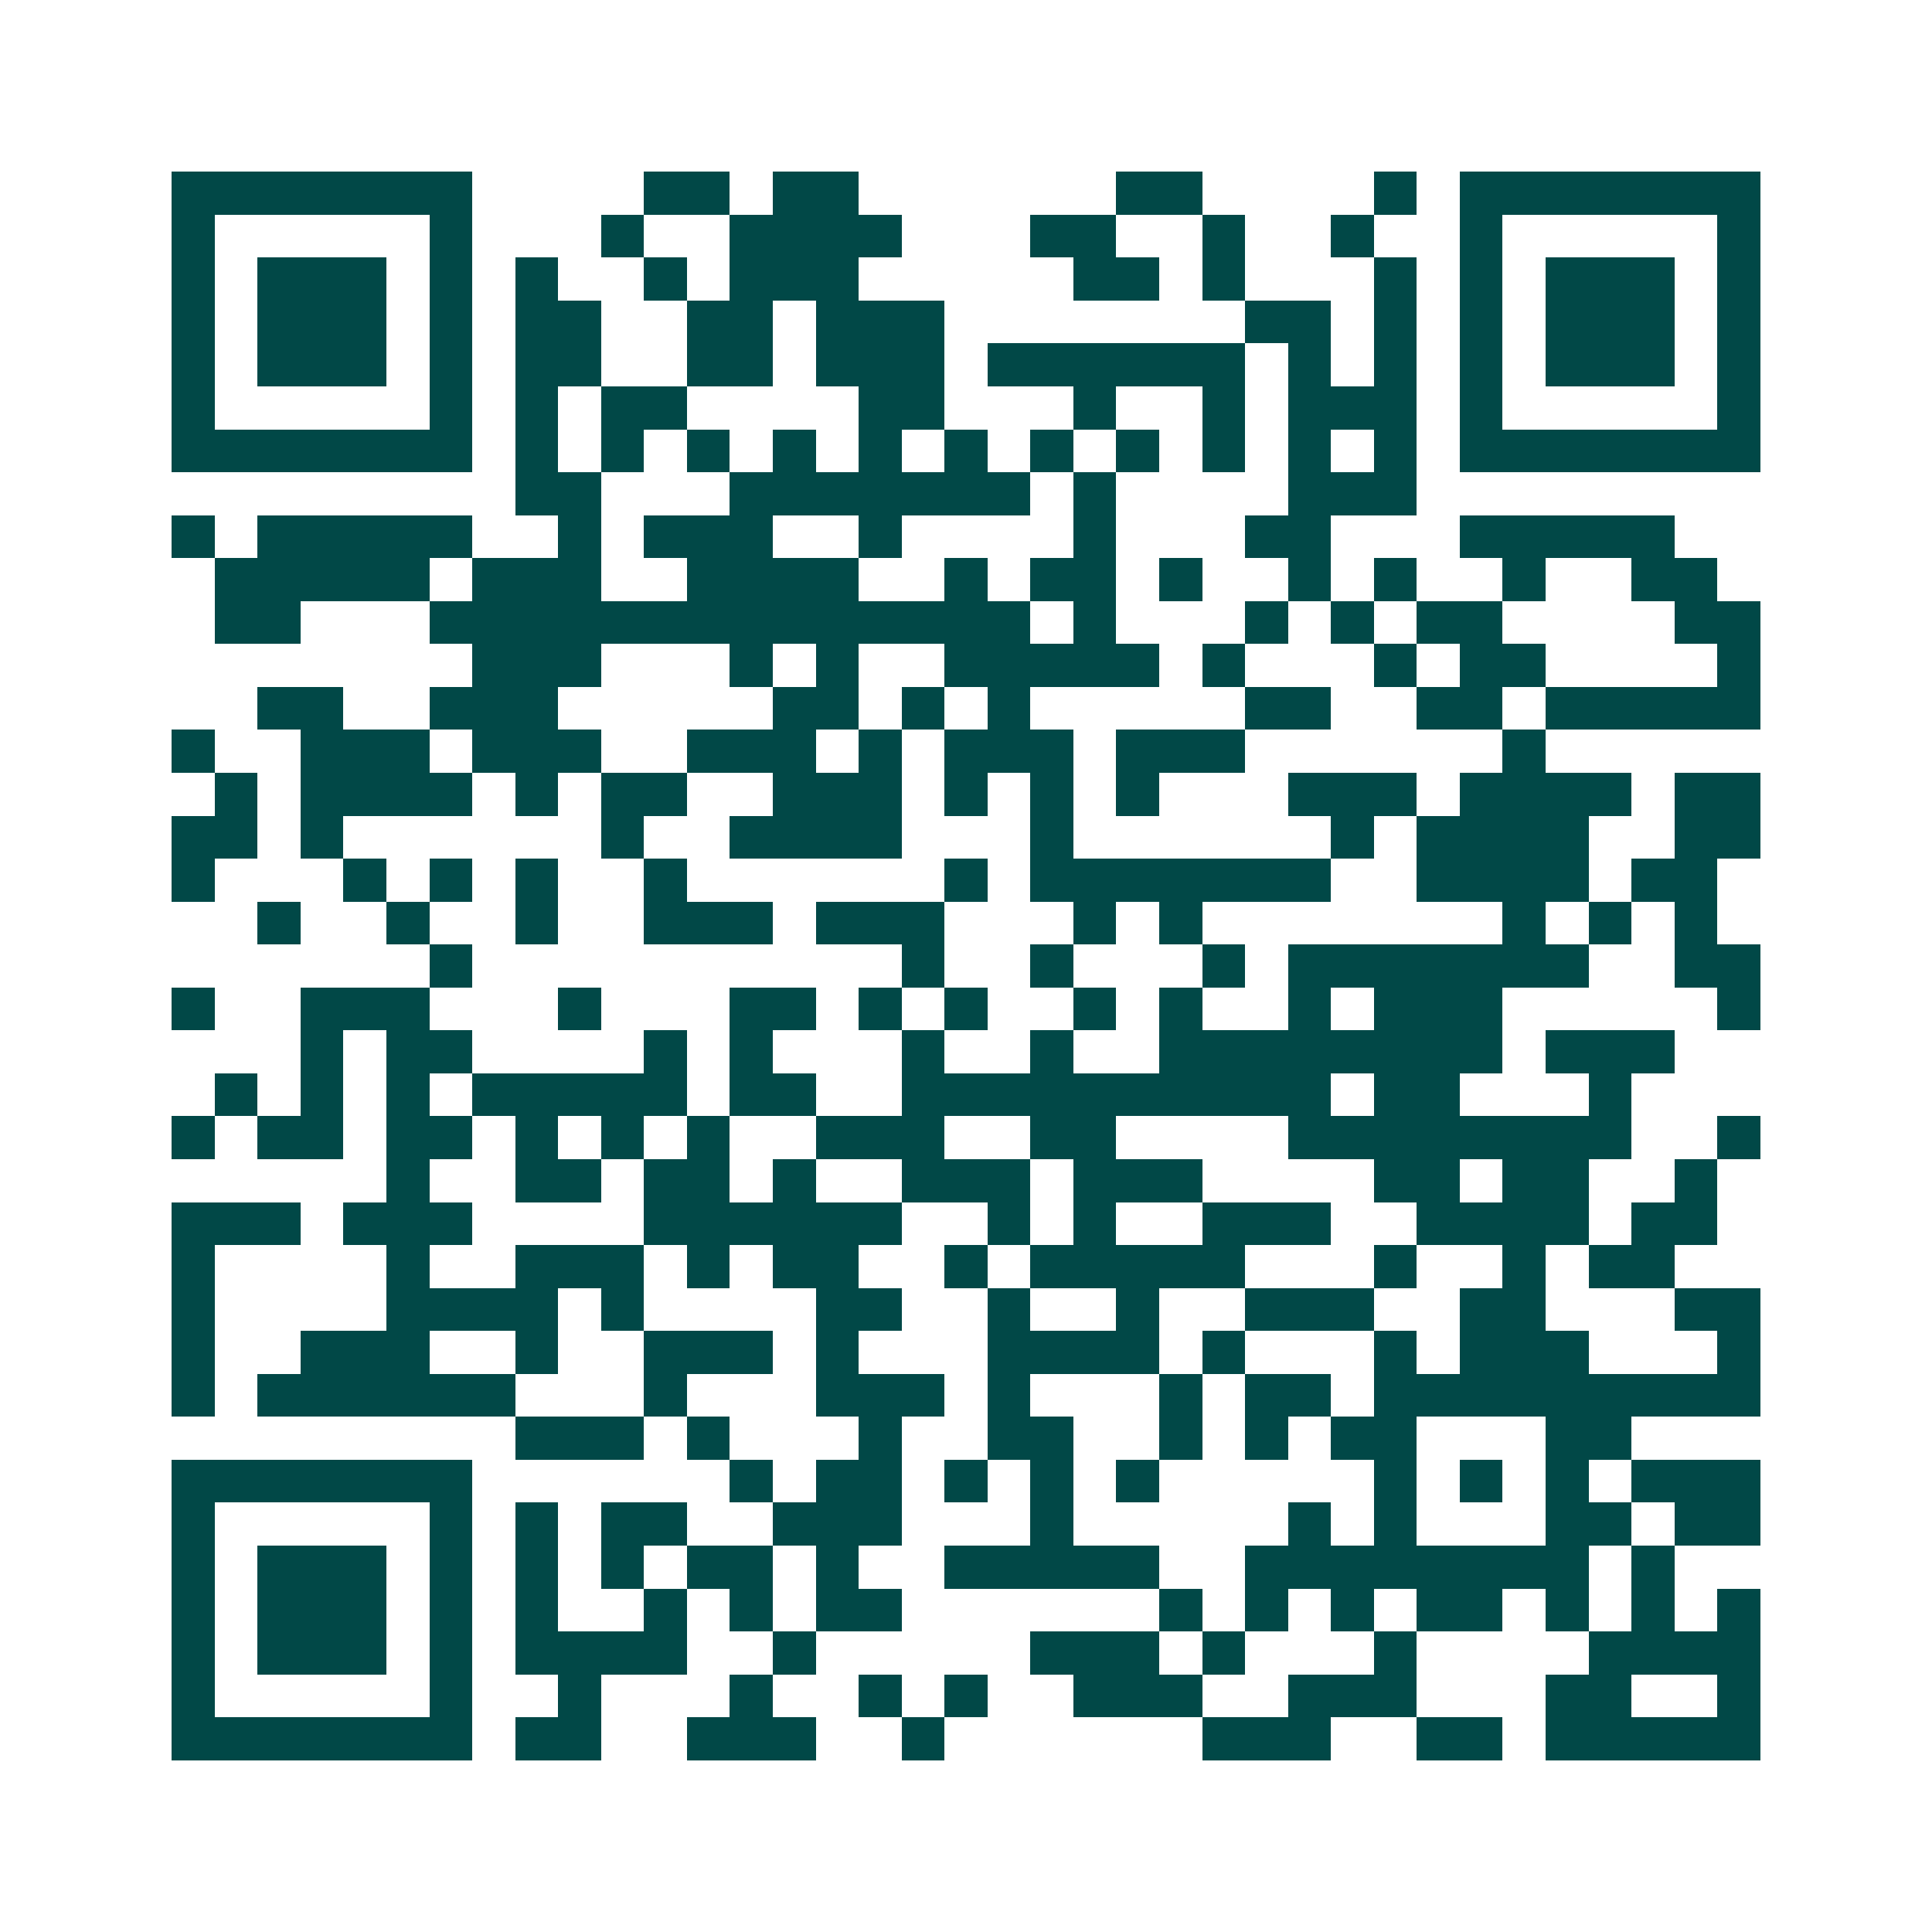 <svg xmlns="http://www.w3.org/2000/svg" width="200" height="200" viewBox="0 0 45 45" shape-rendering="crispEdges"><path fill="#ffffff" d="M0 0h45v45H0z"/><path stroke="#014847" d="M4 4.5h7m4 0h2m1 0h2m6 0h2m4 0h1m1 0h7M4 5.5h1m5 0h1m3 0h1m2 0h4m3 0h2m2 0h1m2 0h1m2 0h1m5 0h1M4 6.5h1m1 0h3m1 0h1m1 0h1m2 0h1m1 0h3m5 0h2m1 0h1m3 0h1m1 0h1m1 0h3m1 0h1M4 7.5h1m1 0h3m1 0h1m1 0h2m2 0h2m1 0h3m7 0h2m1 0h1m1 0h1m1 0h3m1 0h1M4 8.5h1m1 0h3m1 0h1m1 0h2m2 0h2m1 0h3m1 0h6m1 0h1m1 0h1m1 0h1m1 0h3m1 0h1M4 9.5h1m5 0h1m1 0h1m1 0h2m4 0h2m3 0h1m2 0h1m1 0h3m1 0h1m5 0h1M4 10.5h7m1 0h1m1 0h1m1 0h1m1 0h1m1 0h1m1 0h1m1 0h1m1 0h1m1 0h1m1 0h1m1 0h1m1 0h7M12 11.5h2m3 0h7m1 0h1m4 0h3M4 12.5h1m1 0h5m2 0h1m1 0h3m2 0h1m4 0h1m3 0h2m3 0h5M5 13.5h5m1 0h3m2 0h4m2 0h1m1 0h2m1 0h1m2 0h1m1 0h1m2 0h1m2 0h2M5 14.5h2m3 0h14m1 0h1m3 0h1m1 0h1m1 0h2m4 0h2M11 15.5h3m3 0h1m1 0h1m2 0h5m1 0h1m3 0h1m1 0h2m4 0h1M6 16.5h2m2 0h3m5 0h2m1 0h1m1 0h1m5 0h2m2 0h2m1 0h5M4 17.5h1m2 0h3m1 0h3m2 0h3m1 0h1m1 0h3m1 0h3m6 0h1M5 18.5h1m1 0h4m1 0h1m1 0h2m2 0h3m1 0h1m1 0h1m1 0h1m3 0h3m1 0h4m1 0h2M4 19.5h2m1 0h1m6 0h1m2 0h4m3 0h1m6 0h1m1 0h4m2 0h2M4 20.5h1m3 0h1m1 0h1m1 0h1m2 0h1m6 0h1m1 0h7m2 0h4m1 0h2M6 21.5h1m2 0h1m2 0h1m2 0h3m1 0h3m3 0h1m1 0h1m7 0h1m1 0h1m1 0h1M10 22.5h1m10 0h1m2 0h1m3 0h1m1 0h7m2 0h2M4 23.5h1m2 0h3m3 0h1m3 0h2m1 0h1m1 0h1m2 0h1m1 0h1m2 0h1m1 0h3m5 0h1M7 24.5h1m1 0h2m4 0h1m1 0h1m3 0h1m2 0h1m2 0h8m1 0h3M5 25.5h1m1 0h1m1 0h1m1 0h5m1 0h2m2 0h10m1 0h2m3 0h1M4 26.5h1m1 0h2m1 0h2m1 0h1m1 0h1m1 0h1m2 0h3m2 0h2m4 0h8m2 0h1M9 27.5h1m2 0h2m1 0h2m1 0h1m2 0h3m1 0h3m4 0h2m1 0h2m2 0h1M4 28.5h3m1 0h3m4 0h6m2 0h1m1 0h1m2 0h3m2 0h4m1 0h2M4 29.5h1m4 0h1m2 0h3m1 0h1m1 0h2m2 0h1m1 0h5m3 0h1m2 0h1m1 0h2M4 30.5h1m4 0h4m1 0h1m4 0h2m2 0h1m2 0h1m2 0h3m2 0h2m3 0h2M4 31.5h1m2 0h3m2 0h1m2 0h3m1 0h1m3 0h4m1 0h1m3 0h1m1 0h3m3 0h1M4 32.5h1m1 0h6m3 0h1m3 0h3m1 0h1m3 0h1m1 0h2m1 0h9M12 33.5h3m1 0h1m3 0h1m2 0h2m2 0h1m1 0h1m1 0h2m3 0h2M4 34.5h7m6 0h1m1 0h2m1 0h1m1 0h1m1 0h1m5 0h1m1 0h1m1 0h1m1 0h3M4 35.5h1m5 0h1m1 0h1m1 0h2m2 0h3m3 0h1m5 0h1m1 0h1m3 0h2m1 0h2M4 36.5h1m1 0h3m1 0h1m1 0h1m1 0h1m1 0h2m1 0h1m2 0h5m2 0h8m1 0h1M4 37.5h1m1 0h3m1 0h1m1 0h1m2 0h1m1 0h1m1 0h2m6 0h1m1 0h1m1 0h1m1 0h2m1 0h1m1 0h1m1 0h1M4 38.5h1m1 0h3m1 0h1m1 0h4m2 0h1m5 0h3m1 0h1m3 0h1m4 0h4M4 39.5h1m5 0h1m2 0h1m3 0h1m2 0h1m1 0h1m2 0h3m2 0h3m3 0h2m2 0h1M4 40.5h7m1 0h2m2 0h3m2 0h1m6 0h3m2 0h2m1 0h5"/></svg>
